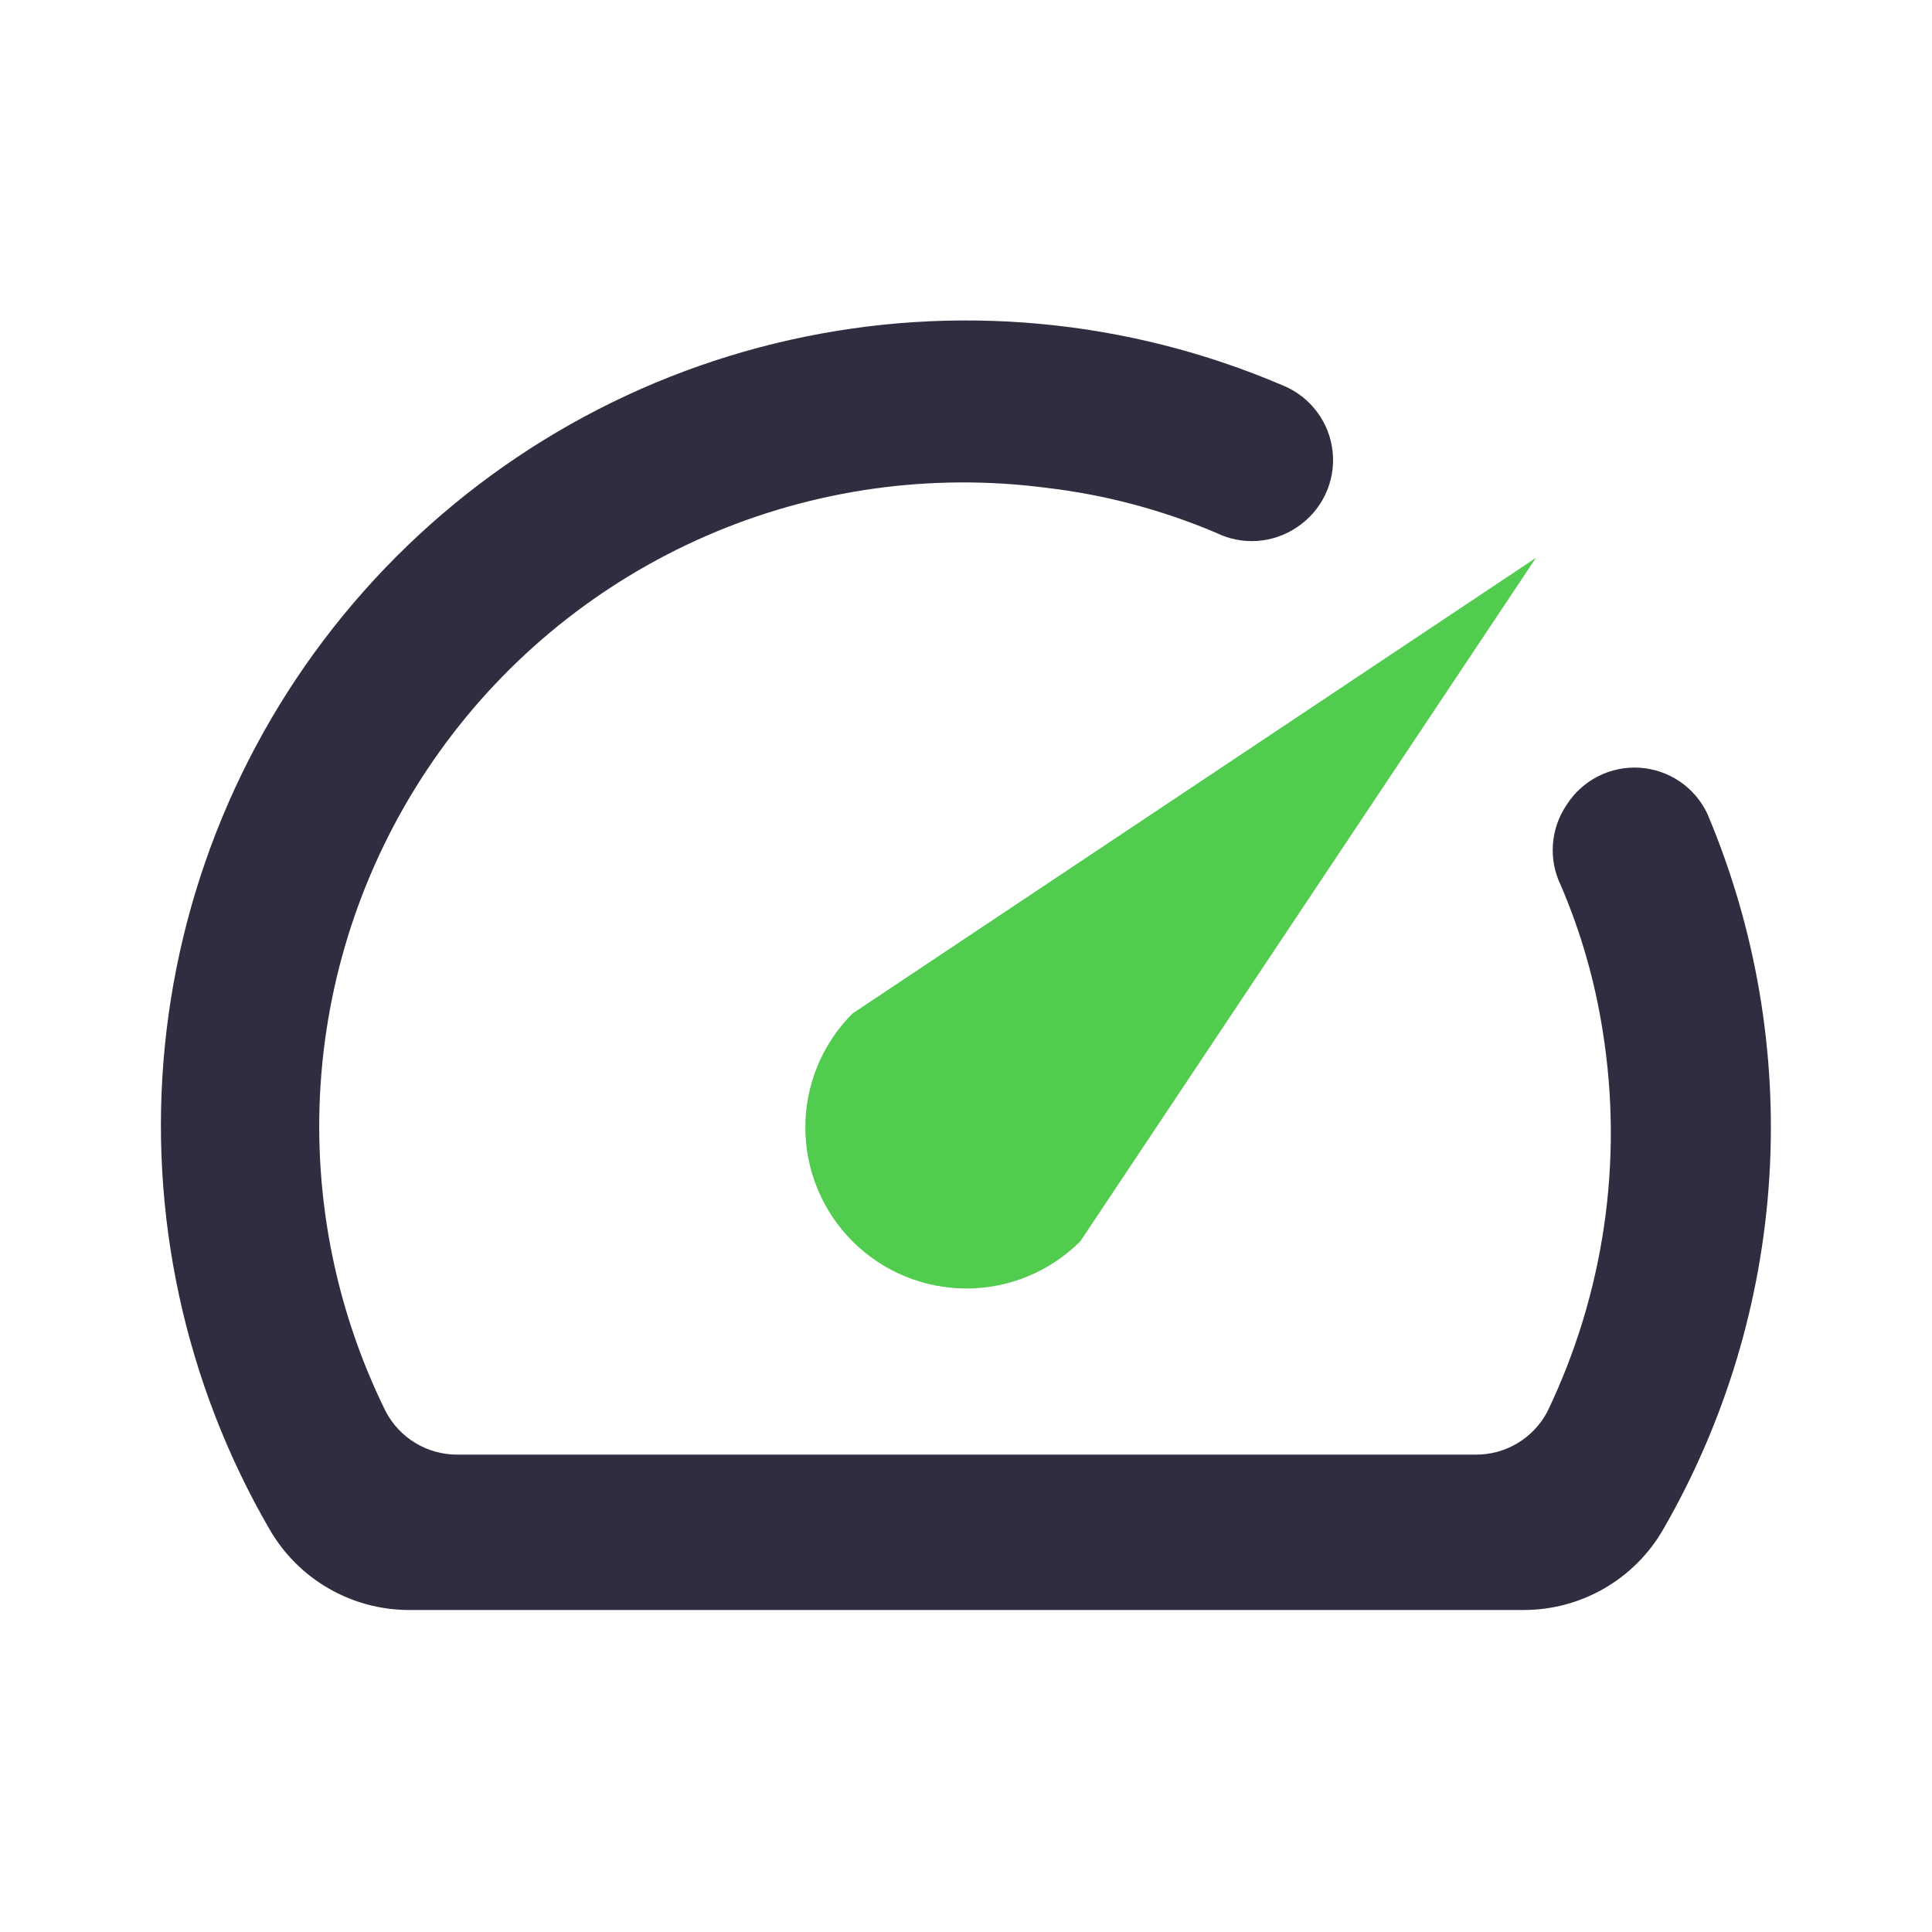 <svg width="54" height="54" viewBox="0 0 54 54" fill="none" xmlns="http://www.w3.org/2000/svg">
<path d="M43.785 22.5C43.563 22.828 43.432 23.209 43.404 23.604C43.376 23.999 43.453 24.394 43.627 24.75C44.186 26.053 44.579 27.422 44.797 28.823C45.377 32.445 44.835 36.159 43.245 39.465C43.052 39.828 42.763 40.13 42.41 40.341C42.057 40.551 41.653 40.66 41.242 40.657H12.78C12.367 40.658 11.961 40.545 11.608 40.331C11.255 40.117 10.967 39.809 10.777 39.443C9.337 36.521 8.717 33.263 8.982 30.016C9.248 26.77 10.39 23.656 12.286 21.007C14.182 18.358 16.761 16.274 19.748 14.975C22.736 13.677 26.02 13.214 29.25 13.635C30.884 13.827 32.483 14.251 33.998 14.895C34.353 15.069 34.749 15.146 35.144 15.119C35.539 15.091 35.919 14.96 36.248 14.738C36.589 14.512 36.863 14.198 37.04 13.829C37.216 13.46 37.289 13.05 37.249 12.642C37.21 12.235 37.06 11.846 36.816 11.518C36.572 11.189 36.243 10.933 35.865 10.777C31.518 8.914 26.695 8.467 22.08 9.501C17.465 10.534 13.293 12.996 10.157 16.536C7.021 20.076 5.08 24.514 4.609 29.219C4.139 33.925 5.164 38.66 7.537 42.75C7.93 43.43 8.494 43.996 9.173 44.39C9.852 44.785 10.622 44.995 11.408 45H42.57C43.363 45.003 44.143 44.797 44.83 44.402C45.518 44.007 46.089 43.437 46.485 42.75C48.223 39.738 49.239 36.365 49.454 32.894C49.668 29.424 49.076 25.951 47.722 22.747C47.551 22.383 47.285 22.07 46.951 21.843C46.618 21.617 46.23 21.484 45.827 21.458C45.425 21.433 45.023 21.516 44.663 21.7C44.304 21.883 44.001 22.159 43.785 22.5Z" fill="#2F2E41"/>
<path d="M23.828 28.328C22.983 29.172 22.509 30.317 22.509 31.511C22.509 32.102 22.625 32.688 22.852 33.234C23.078 33.781 23.409 34.277 23.828 34.695C24.246 35.113 24.742 35.445 25.288 35.671C25.834 35.897 26.42 36.014 27.011 36.014C28.205 36.014 29.351 35.539 30.195 34.695L42.93 15.592L23.828 28.328Z" fill="#51CC4F"/>
</svg>
